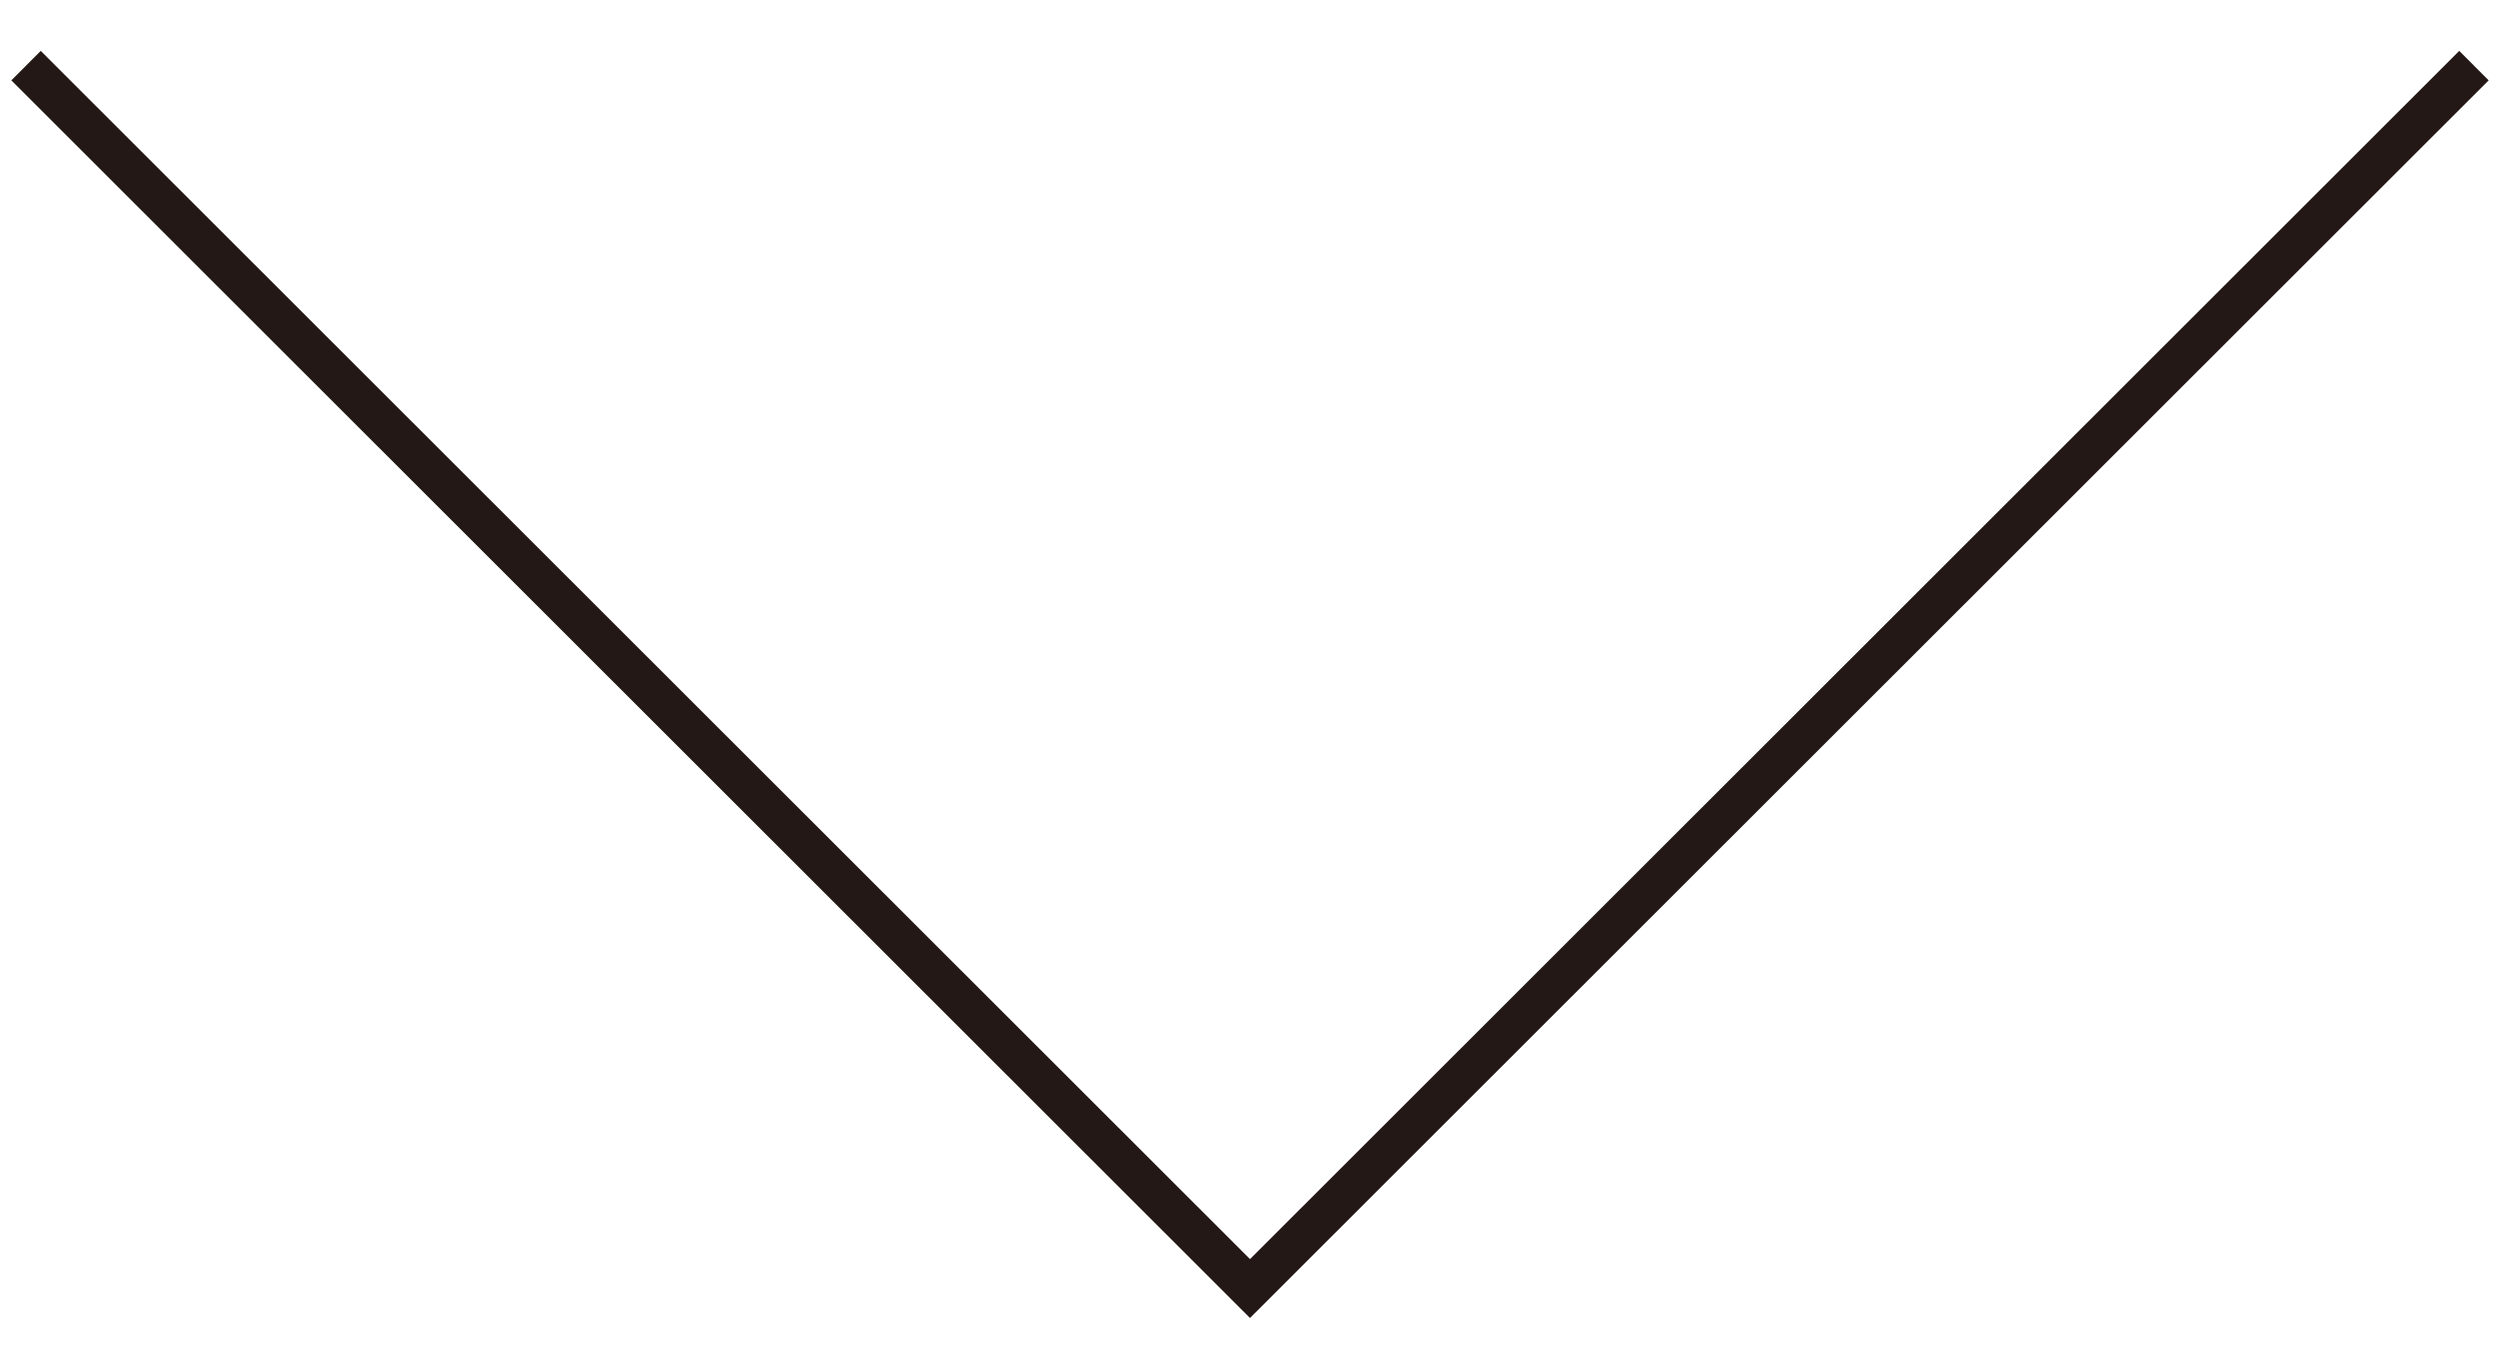 <?xml version="1.0" encoding="utf-8"?>
<!-- Generator: Adobe Illustrator 23.0.2, SVG Export Plug-In . SVG Version: 6.00 Build 0)  -->
<svg version="1.1" id="レイヤー_1" xmlns="http://www.w3.org/2000/svg" xmlns:xlink="http://www.w3.org/1999/xlink" x="0px"
	 y="0px" viewBox="0 0 24 13" style="enable-background:new 0 0 24 13;" xml:space="preserve">
<style type="text/css">
	.st0{fill:none;stroke:#231815;stroke-width:0.4;stroke-miterlimit:10;}
</style>
<polyline class="st0" points="23.75,0.63 12,12.37 0.25,0.63 "/>
</svg>
